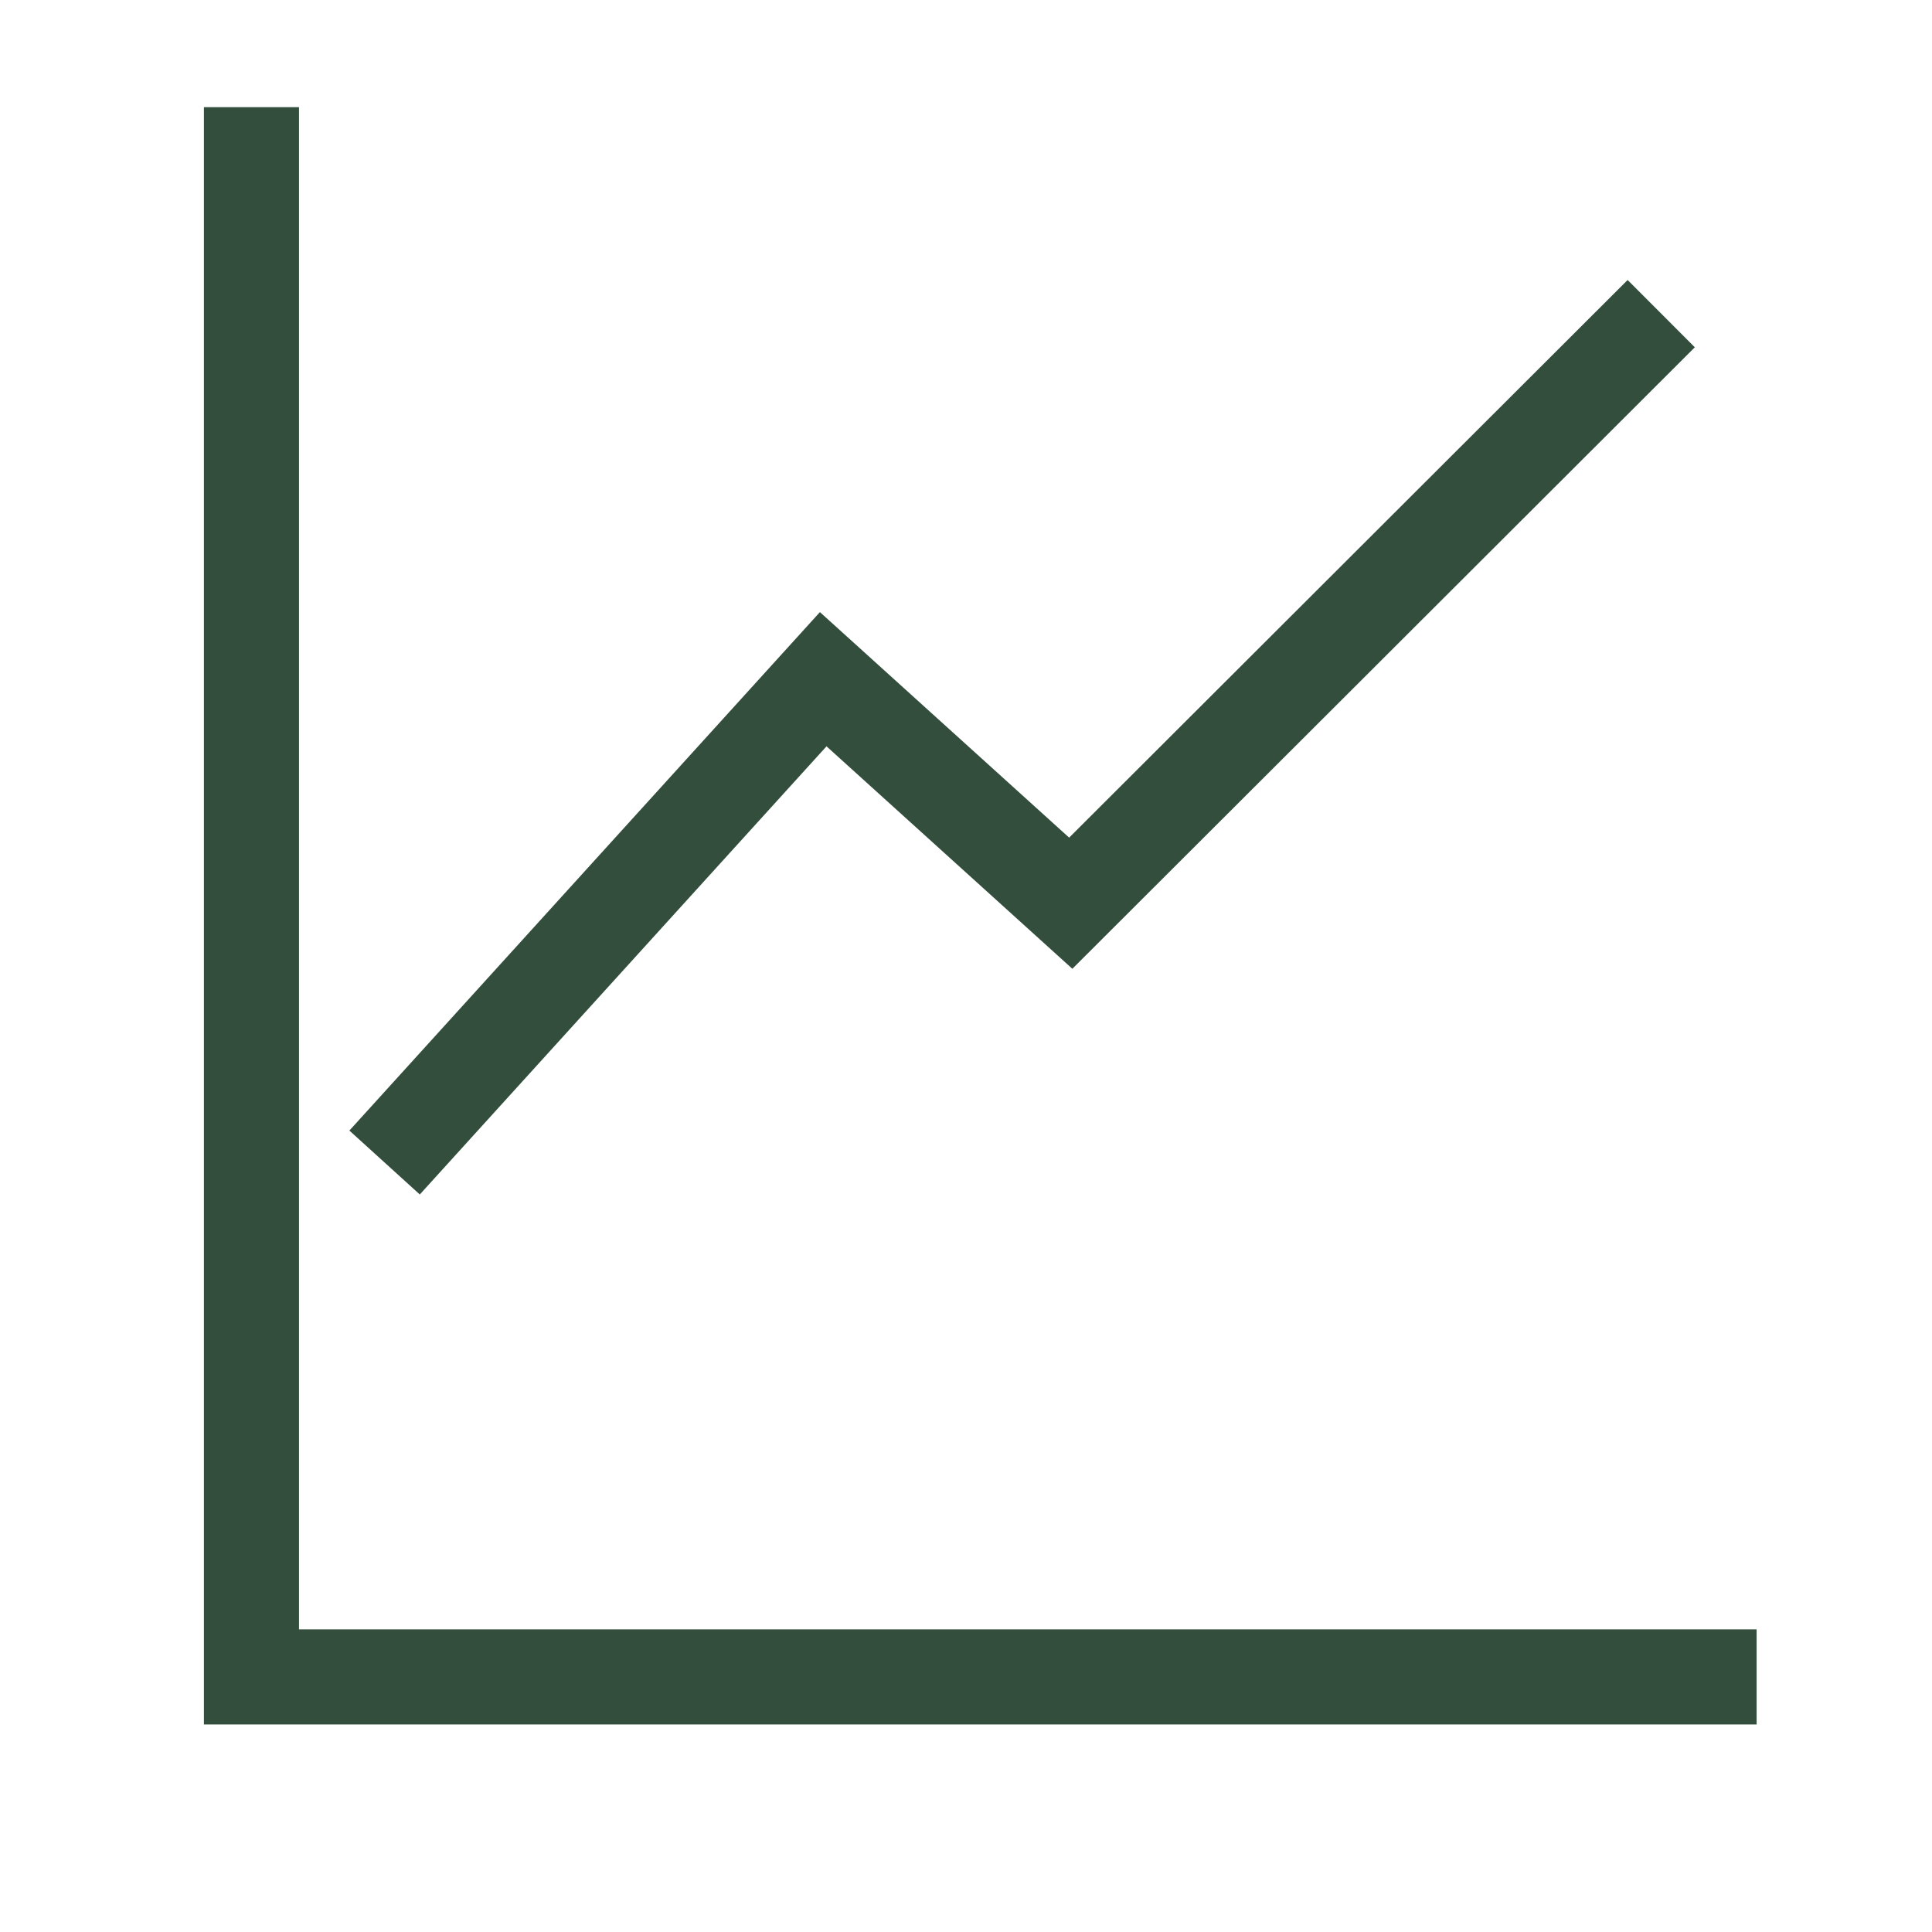 <?xml version="1.0" encoding="UTF-8"?>
<svg id="Layer_1" data-name="Layer 1" xmlns="http://www.w3.org/2000/svg" viewBox="0 0 64 64">
  <defs>
    <style>
      .cls-1 {
        fill: none;
        stroke: #334e3c;
        stroke-miterlimit: 10;
        stroke-width: 3.15px;
      }
    </style>
  </defs>
  <polyline class="cls-1" points="8.33 3.55 8.33 55.55 58.19 55.55"/>
  <polyline class="cls-1" points="12.74 38.51 27.27 22.5 35.47 29.92 55.03 10.39"/>
</svg>